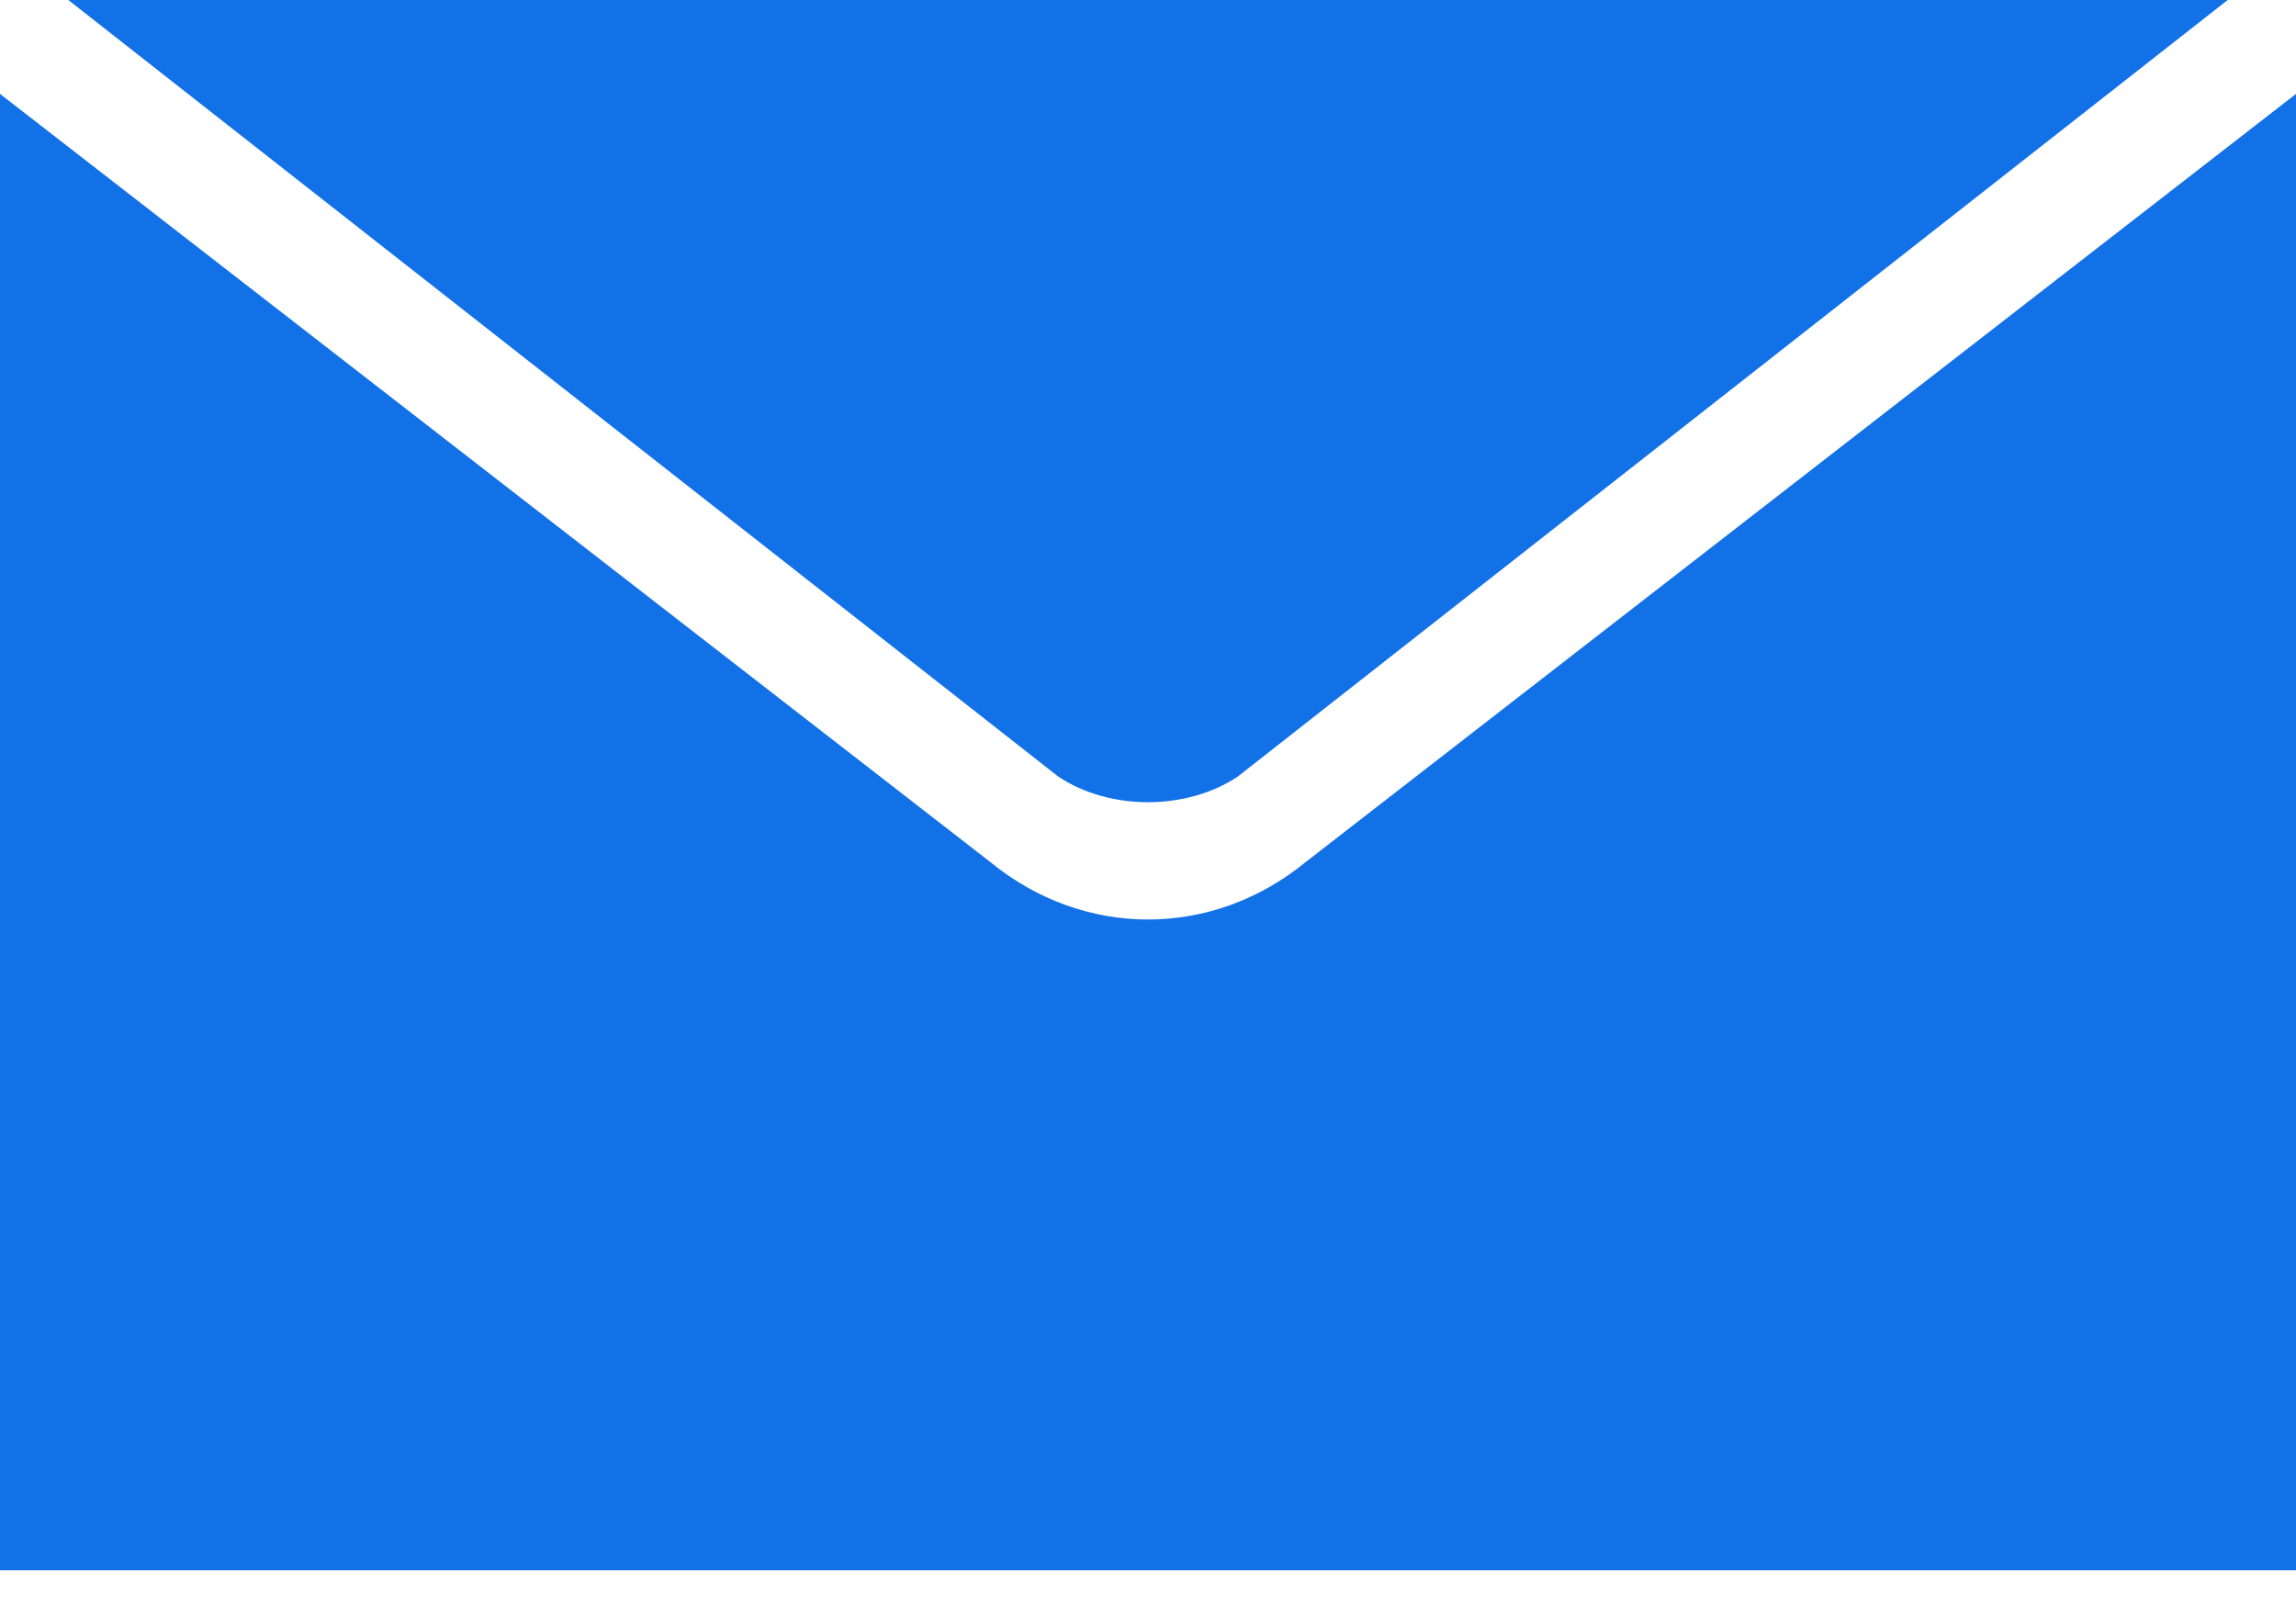 <?xml version="1.0" encoding="UTF-8"?>
<svg width="20px" height="14px" viewBox="0 0 20 14" version="1.1" xmlns="http://www.w3.org/2000/svg" xmlns:xlink="http://www.w3.org/1999/xlink">
    <!-- Generator: Sketch 53 (72520) - https://sketchapp.com -->
    <title>noun_Email_2512789</title>
    <desc>Created with Sketch.</desc>
    <g id="Contact-Us" stroke="none" stroke-width="1" fill="none" fill-rule="evenodd">
        <g id="Calvert---Contact-Us" transform="translate(-904, -828)" fill="#1271E7">
            <g id="noun_Email_2512789" transform="translate(904, 828)">
                <g id="Group">
                    <path d="M20,0.818 L20,13.68 L0,13.68 L0,0.818 L8.625,7.509 C9.442,8.178 10.558,8.178 11.375,7.509 L20,0.818 Z" id="Path"></path>
                    <path d="M0.595,0 L19.405,0 L10.781,6.766 C10.335,7.063 9.665,7.063 9.219,6.766 L0.595,0 Z" id="Path"></path>
                </g>
            </g>
        </g>
    </g>
</svg>
